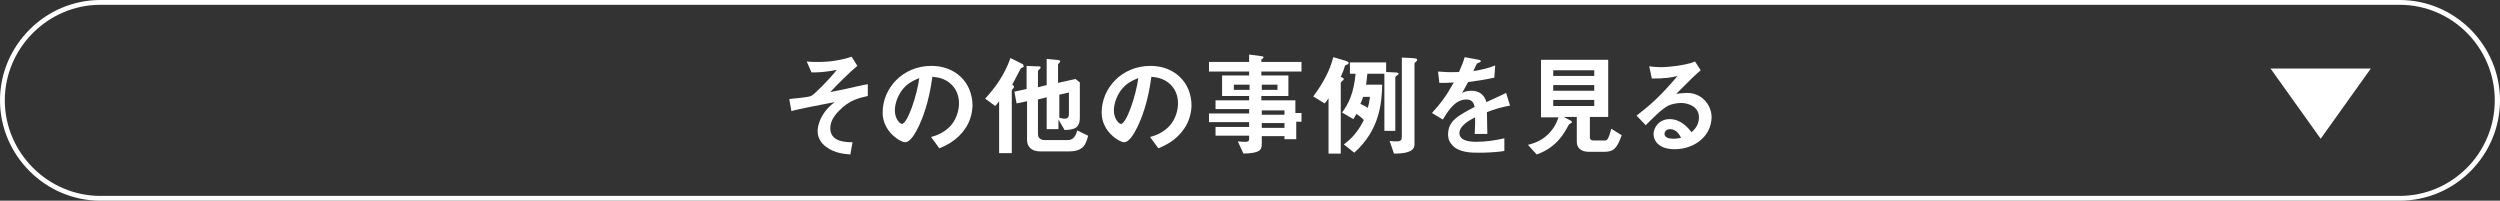 <?xml version="1.0" encoding="utf-8"?>
<!-- Generator: Adobe Illustrator 26.1.0, SVG Export Plug-In . SVG Version: 6.00 Build 0)  -->
<svg version="1.1" xmlns="http://www.w3.org/2000/svg" xmlns:xlink="http://www.w3.org/1999/xlink" x="0px" y="0px"
	 viewBox="0 0 573 46" style="enable-background:new 0 0 573 46;" xml:space="preserve">
<rect x="0" y="0" width="573" height="46" fill="#333333" stroke="none"/>
<style type="text/css">
	.st0{display:none;}
	.st1{display:inline;fill:#013686;stroke:#000000;stroke-miterlimit:10;}
	.st2{fill:#FFFFFF;}
</style>
<g id="レイヤー_2" class="st0">
	<rect class="st1" width="573" height="46"/>
</g>
<g id="レイヤー_1">
	<g>
		<g>
			<path class="st2" d="M192.3,25.4c-1.2,1.2-2,2.5-2,4c0,3.1,3.5,3.2,5.1,3.2l-0.5,2.8c-1.4-0.1-3.6-0.3-5.5-1.7
				c-1.4-1-2-2.3-2-3.7c0-0.4,0.1-3.7,3.9-6.6c-3,0.6-6.3,1.2-8.9,1.8c-0.3,0.1-0.6,0.1-1,0.3l-0.5-2.8c0.9-0.1,4.4-0.4,5-0.7
				c0.8-0.4,4-3.6,5.9-6c-2.8,0.6-4.6,0.6-5.8,0.6l-1.1-2.5c0.8,0.1,1.6,0.1,2.8,0.1c2.5,0,5.1-0.4,7.5-1.2l1.3,2.1
				c-1.1,0.9-4.3,3.9-6.2,6c0.5-0.1,1.6-0.3,3-0.6c0.9-0.2,4.8-1.1,5.6-1.2V22C196.8,22.5,194.7,22.9,192.3,25.4z"/>
			<path class="st2" d="M221.2,29.5c-1.9,2.8-4.5,3.9-5.9,4.5l-1.9-2.6c1.1-0.3,3-0.9,4.6-2.7c1.5-1.8,1.8-3.9,1.8-5
				c0-1.4-0.4-3.1-1.8-4.4c-1.6-1.5-3.4-1.6-4.3-1.7c-0.8,6-2.3,9.6-3.1,11.3c-0.8,1.6-1.9,3.7-3.2,3.7c-0.9,0-5.1-2.3-5.1-6.8
				c0-5.6,4.6-10.7,11.2-10.7c5.3,0,9.4,3.6,9.4,9.2C222.8,26.3,222.2,28.1,221.2,29.5z M207.6,19.7c-1.8,1.7-2.5,4.1-2.5,5.6
				c0,2,1.2,3.1,1.6,3.1c1.3,0,3.5-6.6,4-10.5C210,18.2,208.8,18.6,207.6,19.7z"/>
			<path class="st2" d="M234.5,15.4c-0.4,0.2-0.5,0.2-0.6,0.4c-0.6,1.2-1.6,3-1.9,3.6c0.3,0.2,0.4,0.3,0.4,0.5s-0.1,0.3-0.2,0.4
				c-0.1,0.1-0.3,0.3-0.3,0.5v14.3H229V23.2c-0.4,0.5-0.5,0.7-0.9,1.1l-2.3-1.7c2.2-2.4,4.4-5.3,5.8-9.3l2.6,1.3
				c0.1,0,0.4,0.2,0.4,0.5C234.7,15.2,234.6,15.4,234.5,15.4z M245,34.7h-6.6c-2.1,0-3-1.2-3-2.6v-8.9l-2.4,0.5l-0.5-2.7l2.8-0.6
				v-5.3l2.1,0.1c1,0,1.1,0,1.1,0.3c0,0.2-0.2,0.3-0.3,0.4c0,0.1-0.3,0.2-0.3,0.4V20l2-0.5v-6l2.1,0.2c0.3,0,1,0.1,1,0.3
				c0,0.1,0,0.2-0.2,0.4s-0.3,0.3-0.3,0.4V19l4-0.9l1,0.8v8c0,2.6-1.4,2.8-3.5,2.9l-1.4-2.4v2.2h-2.7v-7.3l-2,0.5v7.9
				c0,1,0.7,1.4,1.5,1.4h5.4c1.2,0,1.8-1,2.1-2.2l2.5,1.2C248.9,33.1,248.3,34.7,245,34.7z M245,21.2l-2.2,0.5V27
				c0.8,0.2,1,0.2,1.2,0.2c0.6,0,1-0.2,1-1.1V21.2z"/>
			<path class="st2" d="M271.4,29.5c-1.9,2.8-4.5,3.9-5.9,4.5l-1.9-2.6c1.1-0.3,3-0.9,4.6-2.7c1.5-1.8,1.8-3.9,1.8-5
				c0-1.4-0.4-3.1-1.8-4.4c-1.6-1.5-3.4-1.6-4.3-1.7c-0.8,6-2.3,9.6-3.1,11.3c-0.8,1.6-1.9,3.7-3.2,3.7c-0.9,0-5.1-2.3-5.1-6.8
				c0-5.6,4.6-10.7,11.2-10.7c5.3,0,9.4,3.6,9.4,9.2C273,26.3,272.4,28.1,271.4,29.5z M257.8,19.7c-1.8,1.7-2.5,4.1-2.5,5.6
				c0,2,1.2,3.1,1.6,3.1c1.3,0,3.5-6.6,4-10.5C260.2,18.2,259,18.6,257.8,19.7z"/>
			<path class="st2" d="M297.1,28.2v3.7h-2.7v-0.7h-5.2V33c0,1.5-0.6,2.1-4.2,2.2l-1.3-2.8c0.7,0.1,1.4,0.1,1.8,0.1s0.8-0.1,0.8-0.6
				v-0.8h-7.7v-2h7.7V28h-9.2v-2h9.2v-1h-7.7v-2h7.7v-1h-6.2v-4.7h6.2v-0.9h-9.2v-2.2h9.2v-1.7l3,0.4c0.1,0,0.3,0.1,0.3,0.2
				s0,0.2-0.3,0.4c0,0-0.2,0.1-0.2,0.2v0.5h9.2v2.2h-9.2v0.9h6.2V22h-6.2v1h7.8v2.9h1.4v2h-1.2V28.2z M286.4,19.4h-3.6v1.2h3.6V19.4
				z M292.8,19.4h-3.6v1.2h3.6V19.4z M294.4,25.3h-5.2v1h5.2V25.3z M294.4,28.2h-5.2v1.1h5.2V28.2z"/>
			<path class="st2" d="M308.8,14.8c-0.5,0.1-0.5,0.1-0.7,0.8c-0.2,0.7-0.6,1.5-0.8,2c0.2,0.1,0.7,0.3,0.7,0.5c0,0.1,0,0.2-0.3,0.4
				c-0.2,0.2-0.4,0.3-0.4,0.6v16.1h-2.8V22.5c-0.3,0.5-0.5,0.8-0.9,1.2l-2.6-1.6c3.2-4.3,4.1-7.2,4.6-9l2.7,0.8
				c0.7,0.2,0.8,0.4,0.8,0.5C309.1,14.6,309,14.7,308.8,14.8z M320.3,17.2c-0.4,0.3-0.5,0.4-0.5,0.6V30h-2.5V16.9h-3.9
				c-0.2,1.7-0.2,2-0.3,2.5h3.7c-0.1,4.3-0.6,10.4-6.4,15.6l-2.4-1.9c1.5-1.1,3.1-2.6,4.6-5.6c-0.6-0.6-1.1-1-1.7-1.4
				c-0.3,0.5-0.4,0.7-0.7,1.2l-2.6-1.5c1.5-2,2.7-4.5,3.1-8.9h-1.3v-2.6h8.3v2.2l1.9,0.1c0.7,0,1,0.1,1,0.4
				C320.5,17,320.4,17.1,320.3,17.2z M312.4,22.3c-0.3,0.8-0.3,0.9-0.6,1.5c0.8,0.4,1.2,0.6,1.7,0.9c0.3-1,0.3-1.3,0.5-2.5h-1.6
				V22.3z M324.6,14.1c-0.4,0.3-0.4,0.4-0.4,0.5v18.5c0,1.8-2.3,2.1-4.7,2.1l-1-2.9c0.6,0.1,1.2,0.1,1.6,0.1c1,0,1.2-0.3,1.2-1.1
				V13.2l2.3,0.1c1.2,0.1,1.2,0.2,1.2,0.4C324.8,13.9,324.7,14,324.6,14.1z"/>
			<path class="st2" d="M340.8,25.7c0,1,0.1,4.1,0.1,5H338c0.1-1.4,0.1-2.7,0.1-3.8c-1,0.5-3.6,1.8-3.6,3.6c0,1.6,1.9,2,3.8,2
				c2.2,0,4.3-0.3,6.5-0.8v2.9c-2.4,0.4-5.2,0.4-6,0.4c-1.4,0-4.4,0-5.9-1.7c-1-1-1-2.1-1-2.5c0-3.1,2.3-4.3,6.1-6.3
				c-0.2-0.8-0.5-1.7-1.9-1.7c-2.5,0-4,2.3-5.4,4.6l-2.5-1.5c2-2.2,3.3-3.9,5-7c-1.4,0.1-2.2,0.1-3.3,0.1l-0.3-2.6
				c1.5,0.1,2.6,0.2,4.8,0.1c0.6-1.4,1-2.3,1.3-3.4l3.2,0.6c0.1,0,0.5,0.1,0.5,0.3s-0.1,0.2-0.3,0.3c-0.1,0-0.6,0.3-0.6,0.3
				s-0.7,1.4-0.8,1.7c2.3-0.4,3.5-0.7,5-1.3l-0.2,2.8c-2.3,0.5-4.4,0.8-6,1c-0.8,1.5-1,1.8-1.4,2.5c0.3-0.2,1.1-0.5,2.2-0.5
				c1.7,0,2.9,0.9,3.4,2.6c3-1.4,3.3-1.5,4.5-2.1l0.9,2.9C343.9,24.6,342.7,25,340.8,25.7z"/>
			<path class="st2" d="M367.6,34.8h-3.4c-1.7,0-2.8-0.8-2.8-2.3v-5.7h-3l1.7,0.9c0.1,0.1,0.2,0.2,0.2,0.3c0,0.1-0.1,0.2-0.2,0.2
				c-0.5,0.3-0.5,0.3-0.6,0.5c-0.8,1.5-2.6,5.1-7.3,6.7l-2-2.2c0.7-0.2,2.7-0.6,4.5-2.3c1.6-1.5,2.2-3.1,2.5-4h-4V13.7h15.4v13.1
				h-4.2v4.7c0,0.5,0.4,0.7,0.8,0.7h2.5c0.6,0,0.9,0,1.6-2.7l2.4,1.5C370.6,34,369.9,34.8,367.6,34.8z M365.4,16.1H356v1.3h9.4V16.1
				z M365.4,19.5H356v1.3h9.4V19.5z M365.4,22.9H356v1.4h9.4V22.9z"/>
			<path class="st2" d="M383.8,34.2c-3.2,0-4.8-1.6-4.8-3.5c0-1.4,1.2-3.4,3.7-3.4c2.6,0,4.3,2.1,5,3c0.6-0.5,1.7-1.6,1.7-3.4
				c0-2.5-2.5-3.3-4.1-3.3c-1.1,0-2.3,0.3-2.9,0.6c-1.6,0.8-3.8,3.1-5.2,4.5l-2.1-2.2c2.6-2,5.3-4.2,9.4-9.1
				c-1.5,0.4-2.9,0.6-5.9,0.6l-0.6-2.8c0.6,0.1,2,0.2,2.8,0.2c1,0,5.3-0.3,7.7-1.3l1.3,2c-1.5,1.3-1.9,1.7-5.6,5.4
				c0.8-0.1,2.1-0.2,2.5-0.2c3.4,0,5.6,2.8,5.6,5.6C392.2,31.3,388.3,34.2,383.8,34.2z M382.8,29.6c-1,0-1.3,0.7-1.3,1.1
				c0,0.9,1.2,1.1,2.1,1.1c0.8,0,1.4-0.2,1.7-0.2C385,31,384.3,29.6,382.8,29.6z"/>
		</g>
		<g>
			<path class="st2" d="M550,1.1c12,0,21.8,9.8,21.8,21.9S562,44.9,550,44.9H23C11,44.9,1.1,35,1.1,23S11,1.1,23,1.1H550 M550,0H23
				C10.4,0,0,10.4,0,23s10.4,23,23,23h527c12.7,0,23-10.4,23-23S562.7,0,550,0L550,0z"/>
		</g>
		<polygon class="st2" points="531.9,31.8 520.4,15.7 543.4,15.7 		"/>
	</g>
</g>
</svg>
